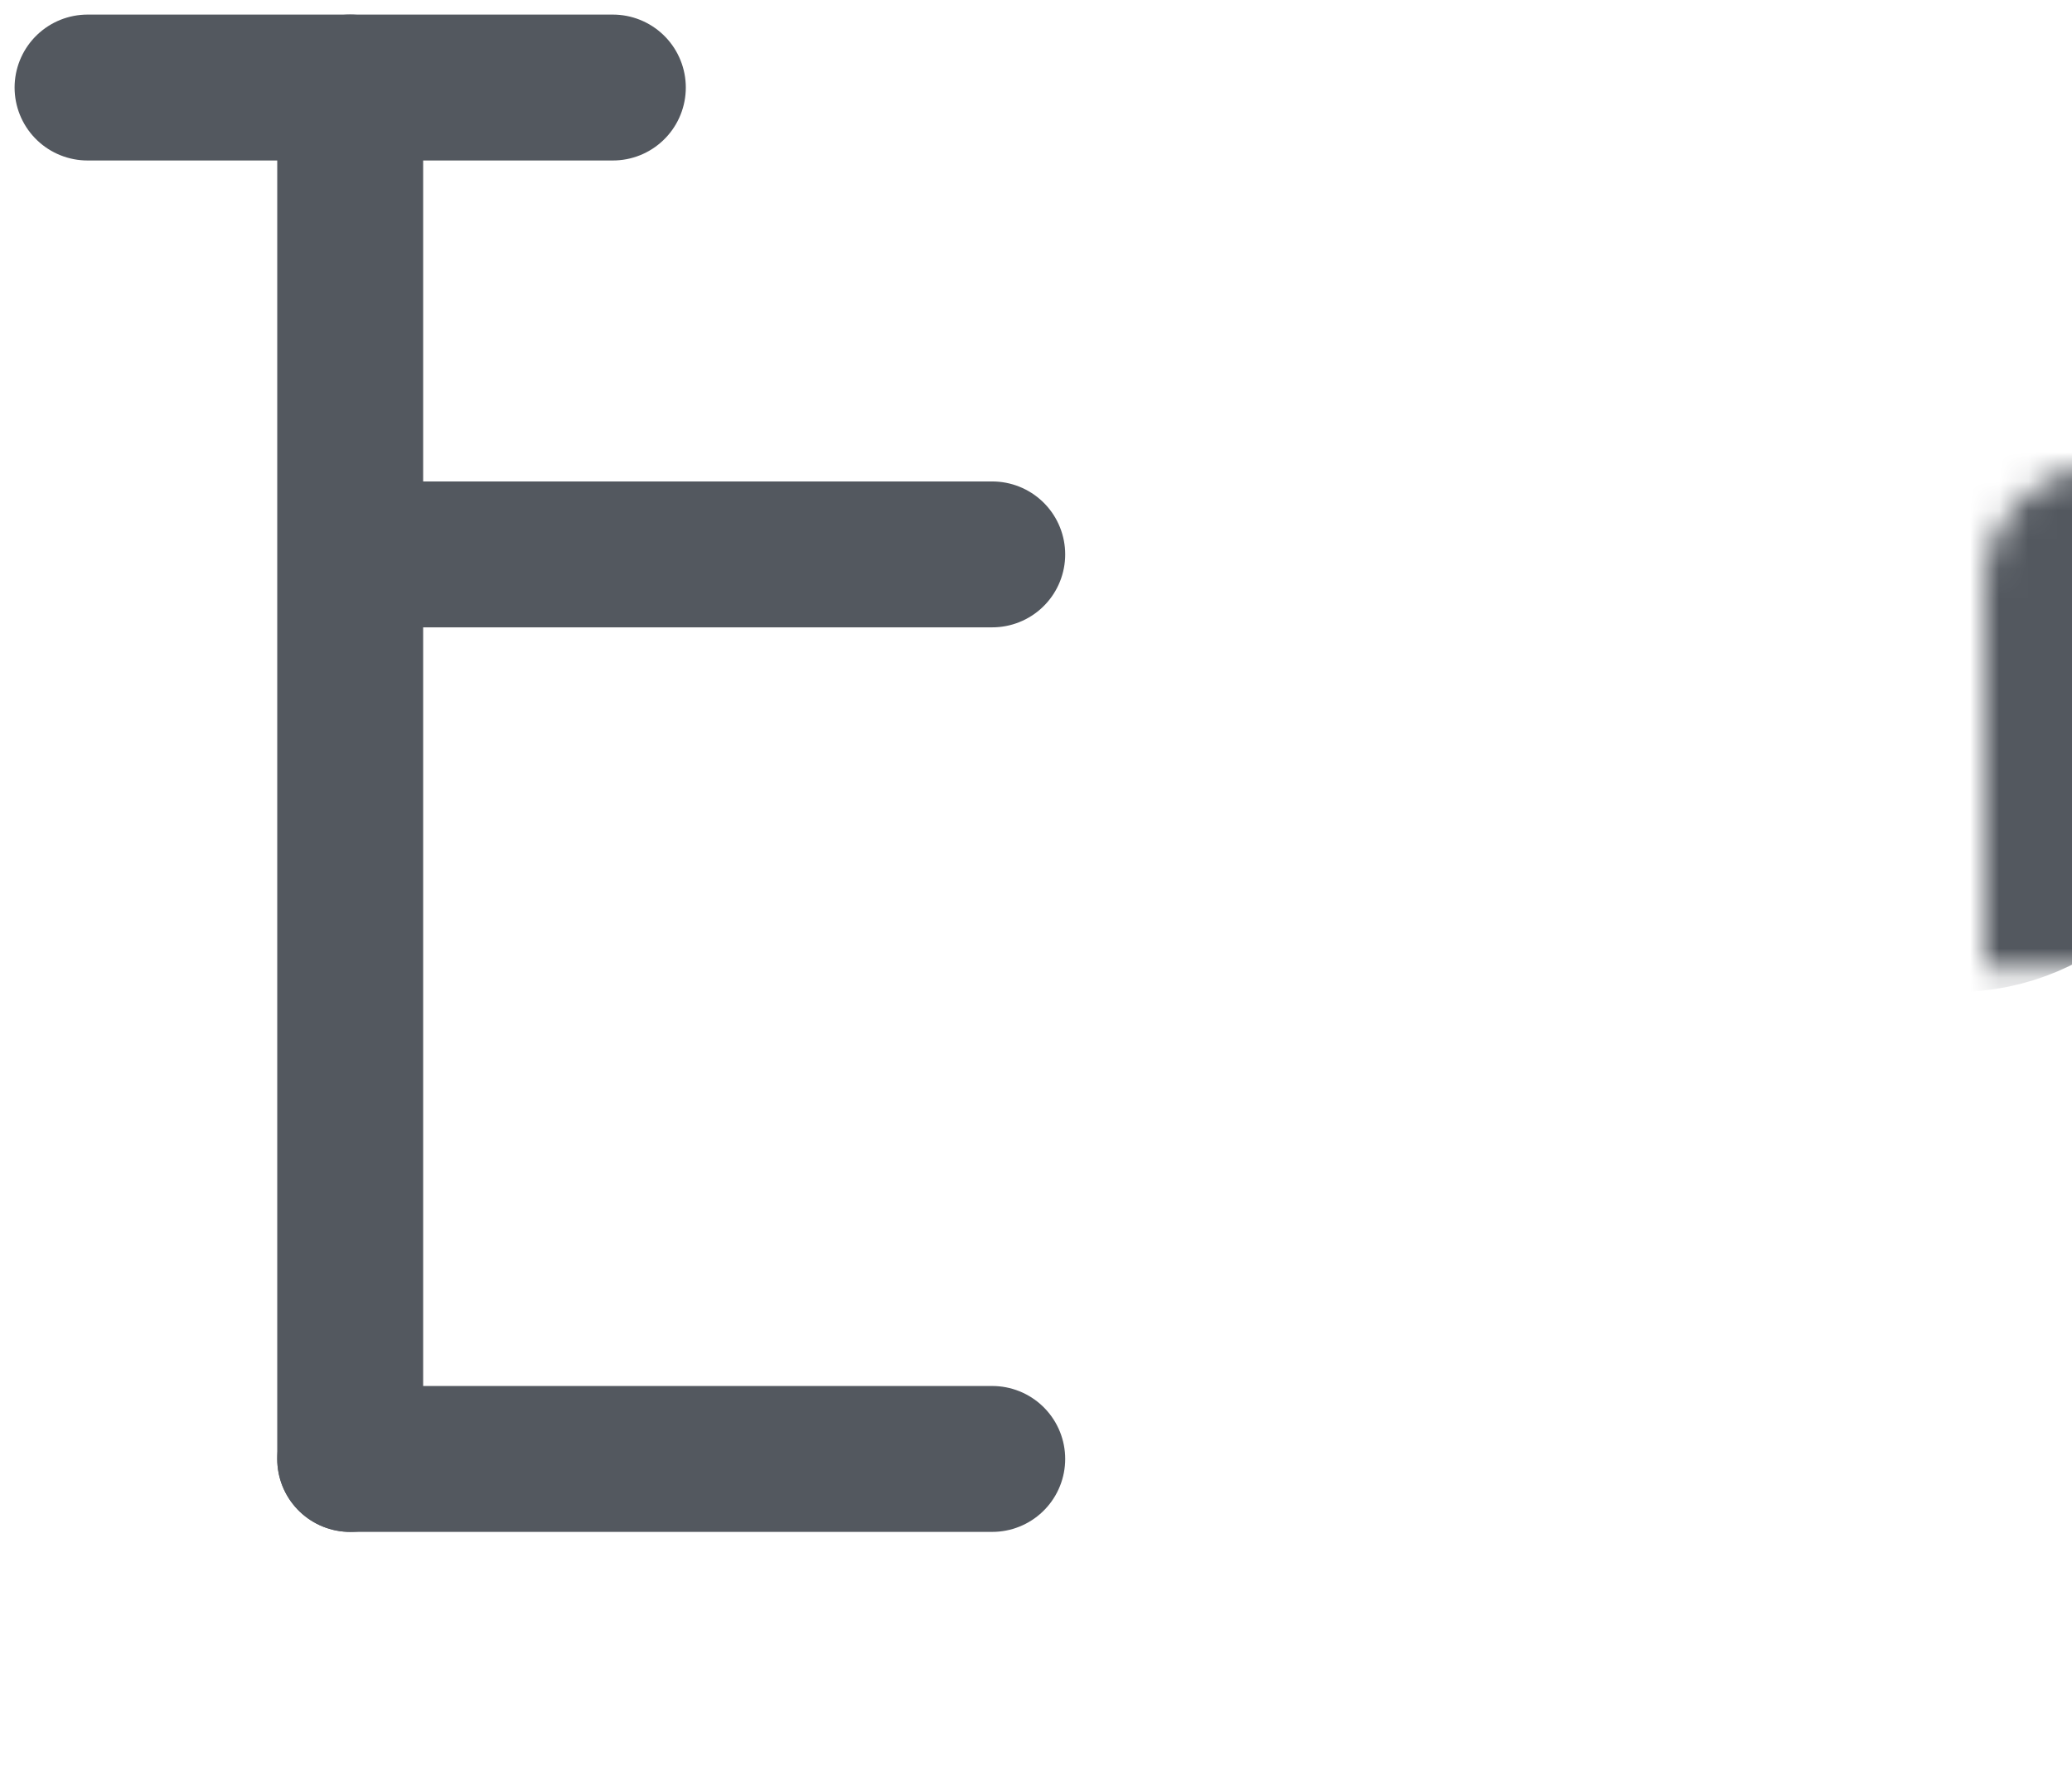 <svg width="71" height="61" viewBox="0 0 71 61" fill="none" xmlns="http://www.w3.org/2000/svg">
<mask id="path-1-inside-1_1612_9383" fill="white">
<rect x="34" y="8" width="37" height="21" rx="4"/>
</mask>
<rect x="34" y="8" width="37" height="21" rx="4" stroke="#53585F" stroke-width="10" mask="url(#path-1-inside-1_1612_9383)"/>
<mask id="path-2-inside-2_1612_9383" fill="white">
<rect x="34" y="40" width="37" height="21" rx="4"/>
</mask>
<rect x="34" y="40" width="37" height="21" rx="4" stroke="#53585F" stroke-width="10" mask="url(#path-2-inside-2_1612_9383)"/>
<path d="M12 3L12 50" stroke="#53585F" stroke-width="5" stroke-linecap="round" stroke-linejoin="round"/>
<path d="M3 3L21 3" stroke="#53585F" stroke-width="5" stroke-linecap="round"/>
<path d="M14 19L34 19" stroke="#53585F" stroke-width="5" stroke-linecap="round"/>
<path d="M12 50L34 50" stroke="#53585F" stroke-width="5" stroke-linecap="round" stroke-linejoin="round"/>
</svg>
